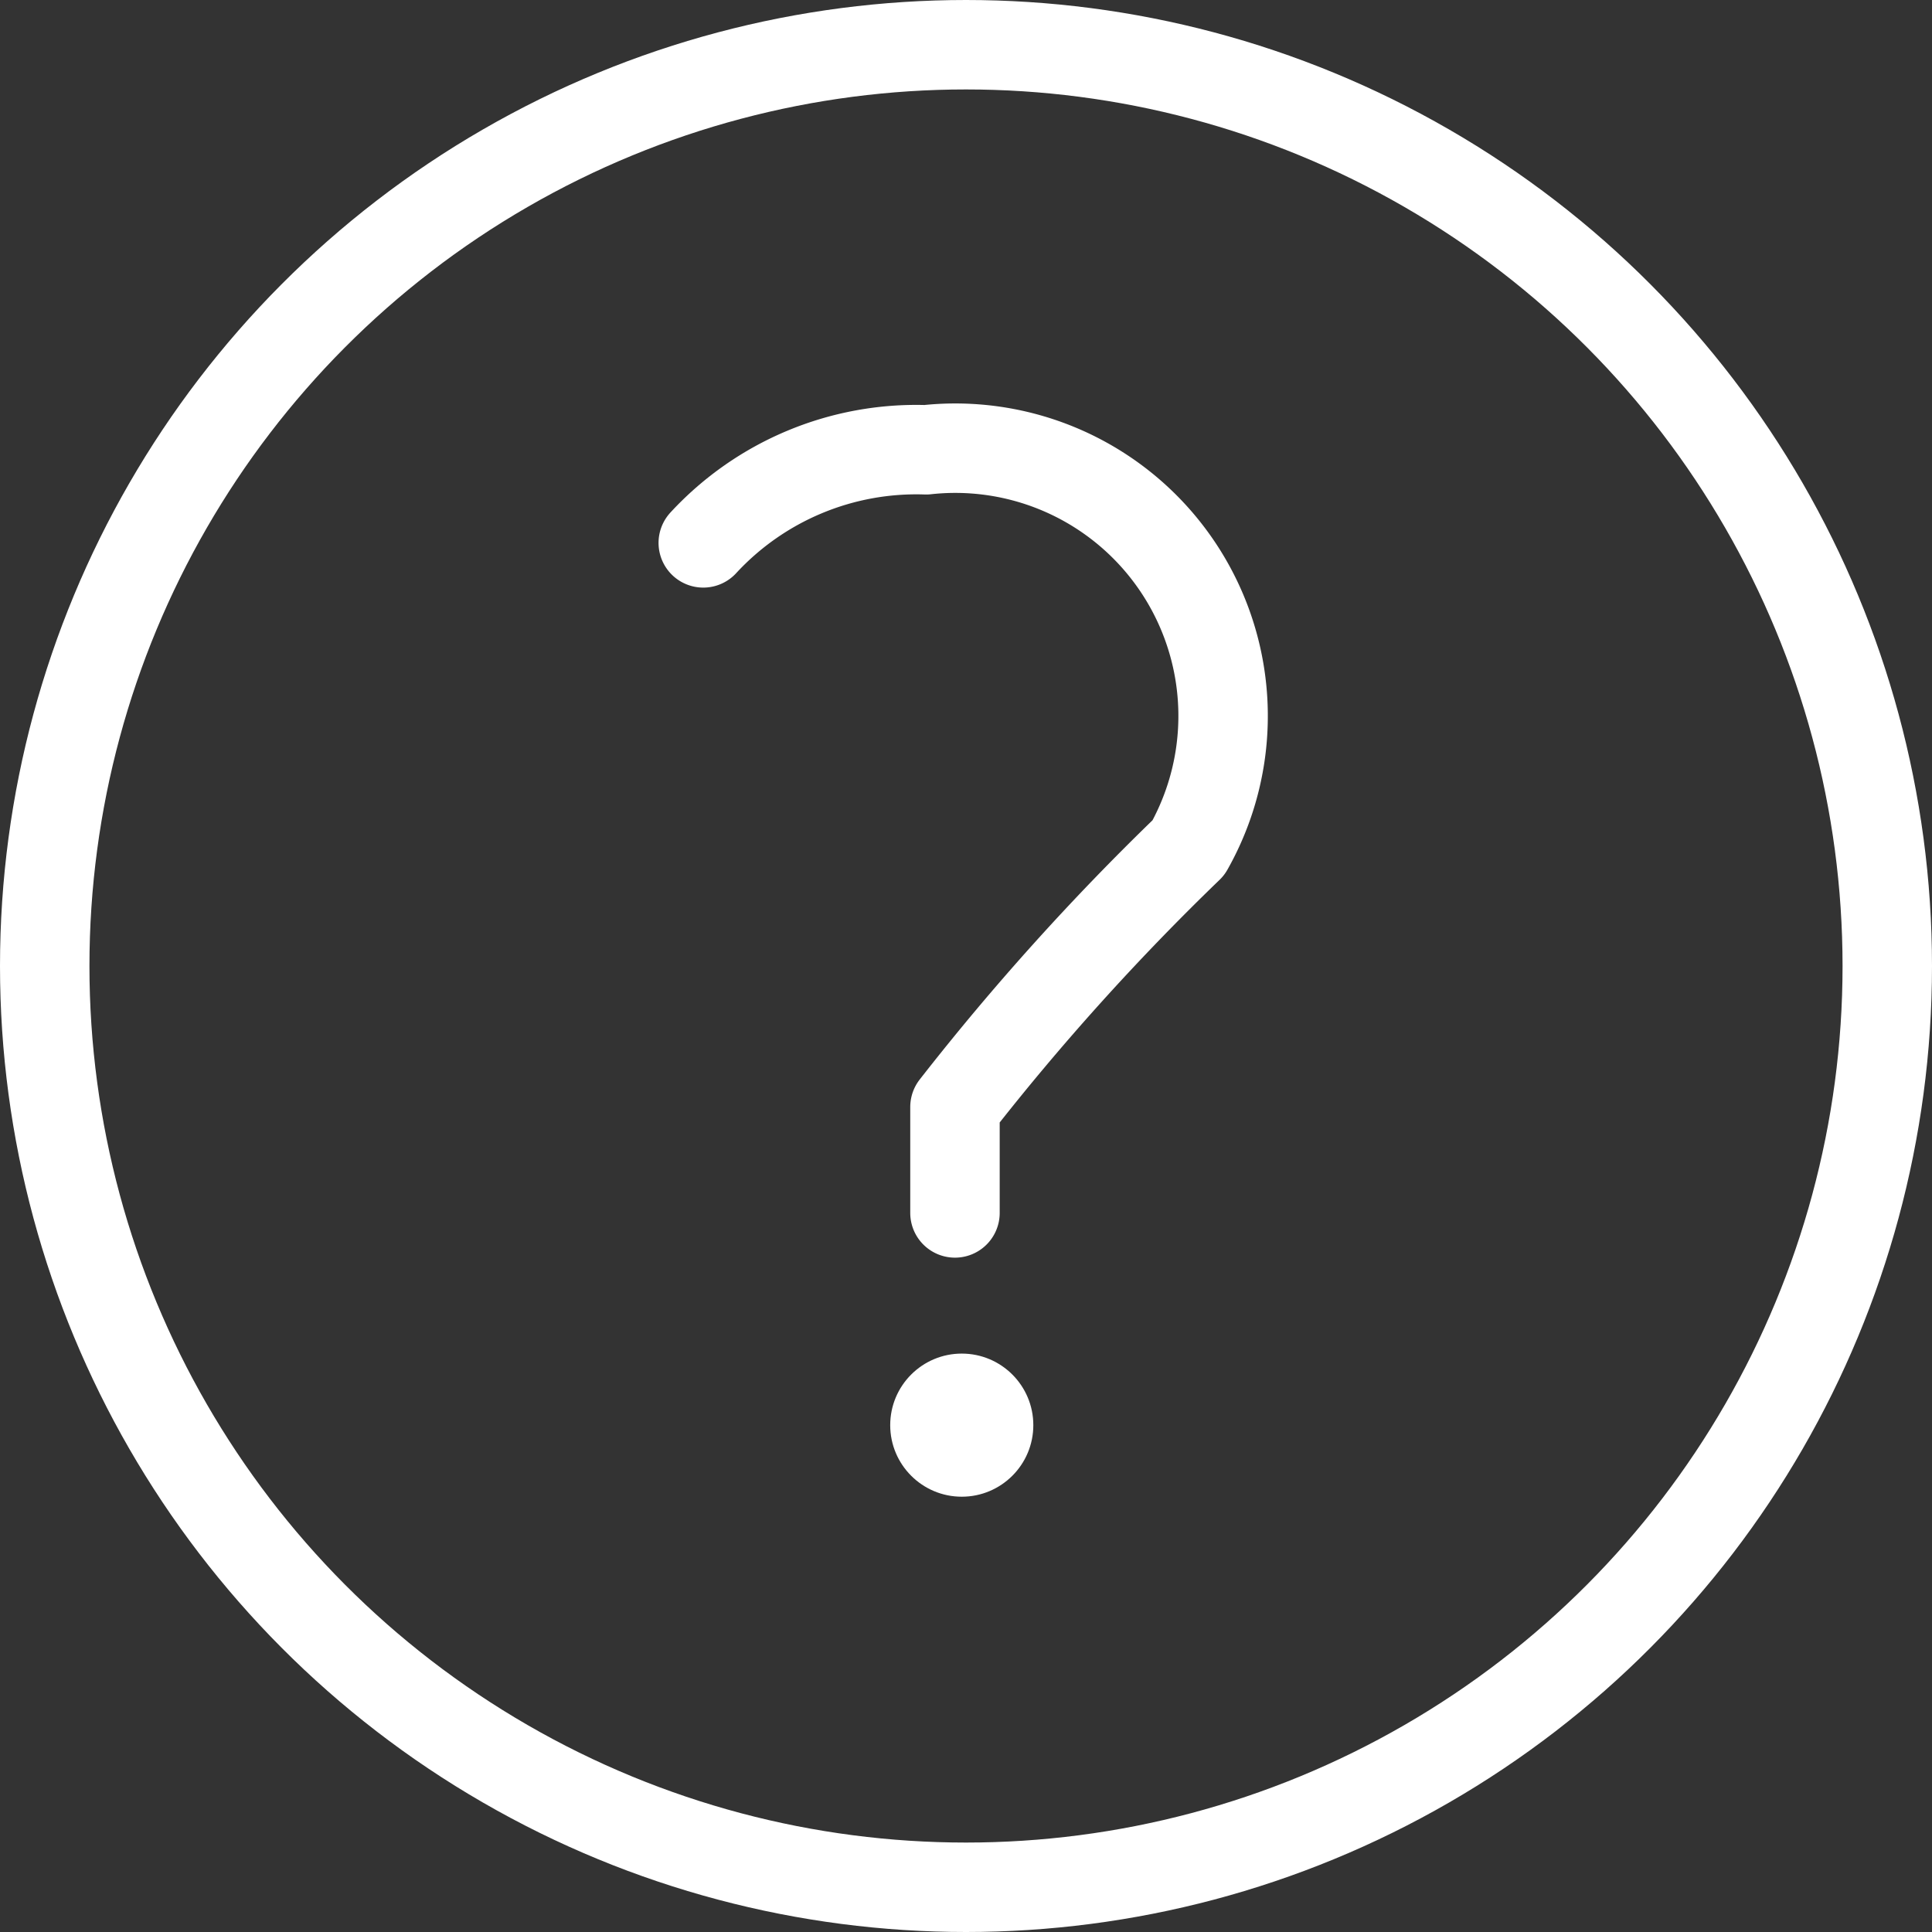 <svg xmlns="http://www.w3.org/2000/svg" width="32.4" height="32.4" viewBox="0 0 32.4 32.4">
  <rect x="0" y="0" width="32.4" height="32.4" fill="#333333" stroke="none"/>
  <g id="グループ_10498" data-name="グループ 10498" transform="translate(-6.801 -7.8)">
    <g id="楕円形_274" data-name="楕円形 274" transform="translate(6.801 7.8)" fill="none" stroke="#fff" stroke-width="1.5">
      <circle cx="16.2" cy="16.2" r="16.2" stroke="none"/>
      <circle cx="16.2" cy="16.2" r="15.45" fill="none"/>
    </g>
    <g id="グループ_9235" data-name="グループ 9235" transform="translate(10 12.064)">
      <path id="パス_382" data-name="パス 382" d="M215.337,418.382a4.862,4.862,0,0,1,3.737-1.561,4.491,4.491,0,0,1,4.4,6.673,41.706,41.706,0,0,0-3.916,4.349v1.776" transform="translate(-206.742 -413.542)" fill="none" stroke="#fff" stroke-linecap="round" stroke-linejoin="round" stroke-width="1.5"/>
      <circle id="楕円形_273" data-name="楕円形 273" cx="1.2" cy="1.2" r="1.2" transform="translate(11.73 18.436)" fill="#fff"/>
    </g>
  </g>
</svg>
